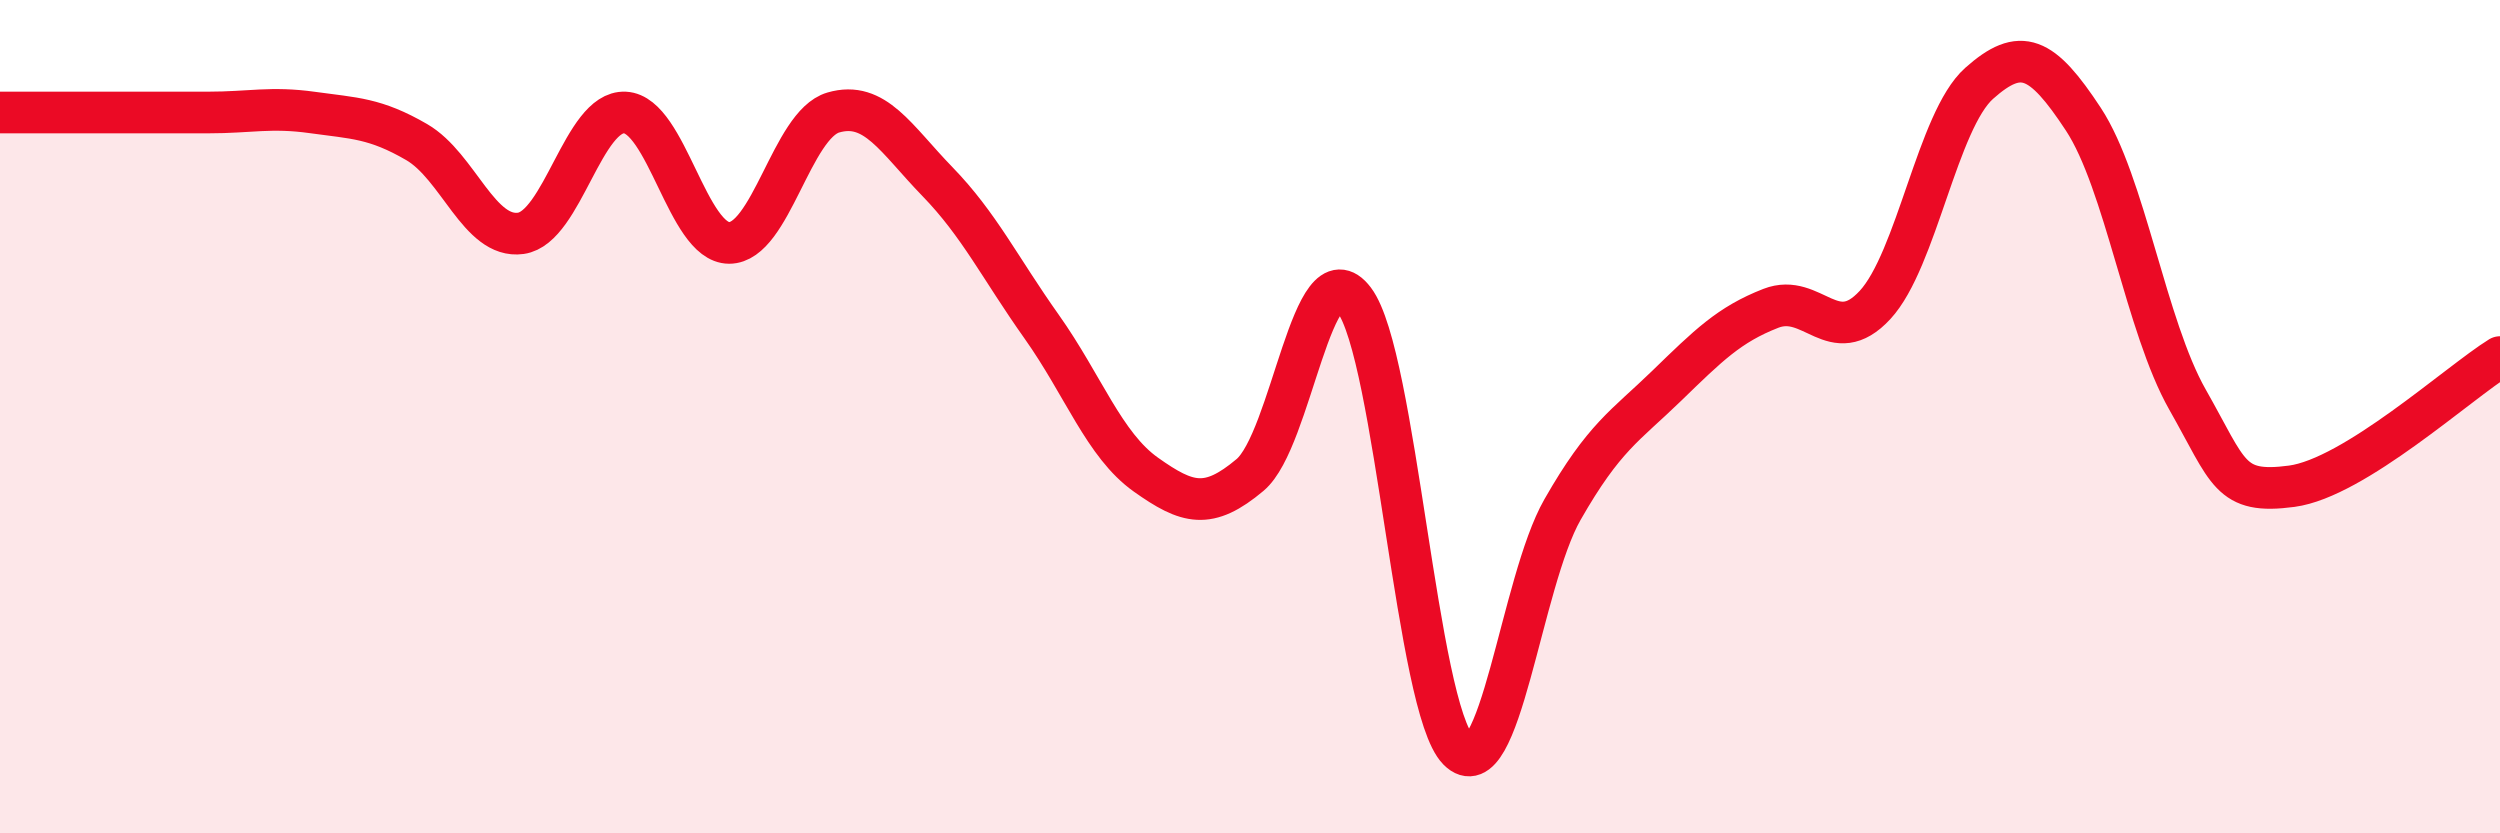 
    <svg width="60" height="20" viewBox="0 0 60 20" xmlns="http://www.w3.org/2000/svg">
      <path
        d="M 0,2.7 C 0.5,2.7 1.5,2.7 2.5,2.7 C 3.5,2.7 4,2.7 5,2.7 C 6,2.7 6.5,2.56 7.5,2.7 C 8.5,2.84 9,2.83 10,3.41 C 11,3.99 11.5,5.74 12.5,5.6 C 13.5,5.46 14,2.65 15,2.7 C 16,2.75 16.5,5.83 17.5,5.83 C 18.5,5.83 19,2.99 20,2.7 C 21,2.41 21.5,3.33 22.5,4.36 C 23.5,5.39 24,6.43 25,7.84 C 26,9.25 26.5,10.68 27.5,11.39 C 28.5,12.1 29,12.24 30,11.4 C 31,10.56 31.5,5.88 32.5,7.2 C 33.5,8.52 34,16.99 35,18 C 36,19.01 36.5,13.98 37.5,12.23 C 38.5,10.48 39,10.23 40,9.26 C 41,8.29 41.5,7.79 42.5,7.4 C 43.5,7.01 44,8.4 45,7.32 C 46,6.24 46.5,2.89 47.5,2 C 48.5,1.11 49,1.34 50,2.86 C 51,4.38 51.5,7.83 52.5,9.59 C 53.5,11.35 53.5,11.87 55,11.67 C 56.5,11.47 59,9.19 60,8.57L60 20L0 20Z"
        fill="#EB0A25"
        opacity="0.1"
        stroke-linecap="round"
        stroke-linejoin="round"
      />
      <path
        d="M 0,2.7 C 0.5,2.7 1.5,2.7 2.5,2.7 C 3.5,2.7 4,2.7 5,2.7 C 6,2.7 6.5,2.56 7.5,2.7 C 8.5,2.84 9,2.83 10,3.41 C 11,3.99 11.5,5.74 12.5,5.6 C 13.5,5.46 14,2.65 15,2.7 C 16,2.75 16.5,5.83 17.5,5.83 C 18.5,5.83 19,2.99 20,2.7 C 21,2.41 21.5,3.33 22.5,4.36 C 23.5,5.39 24,6.43 25,7.84 C 26,9.25 26.5,10.68 27.5,11.39 C 28.5,12.1 29,12.24 30,11.4 C 31,10.56 31.5,5.88 32.5,7.2 C 33.5,8.52 34,16.99 35,18 C 36,19.01 36.5,13.98 37.5,12.23 C 38.5,10.48 39,10.23 40,9.26 C 41,8.29 41.5,7.79 42.5,7.4 C 43.5,7.01 44,8.4 45,7.32 C 46,6.24 46.5,2.89 47.5,2 C 48.5,1.11 49,1.34 50,2.86 C 51,4.38 51.5,7.83 52.5,9.59 C 53.5,11.35 53.5,11.87 55,11.67 C 56.5,11.47 59,9.19 60,8.57"
        stroke="#EB0A25"
        stroke-width="1"
        fill="none"
        stroke-linecap="round"
        stroke-linejoin="round"
      />
    </svg>
  